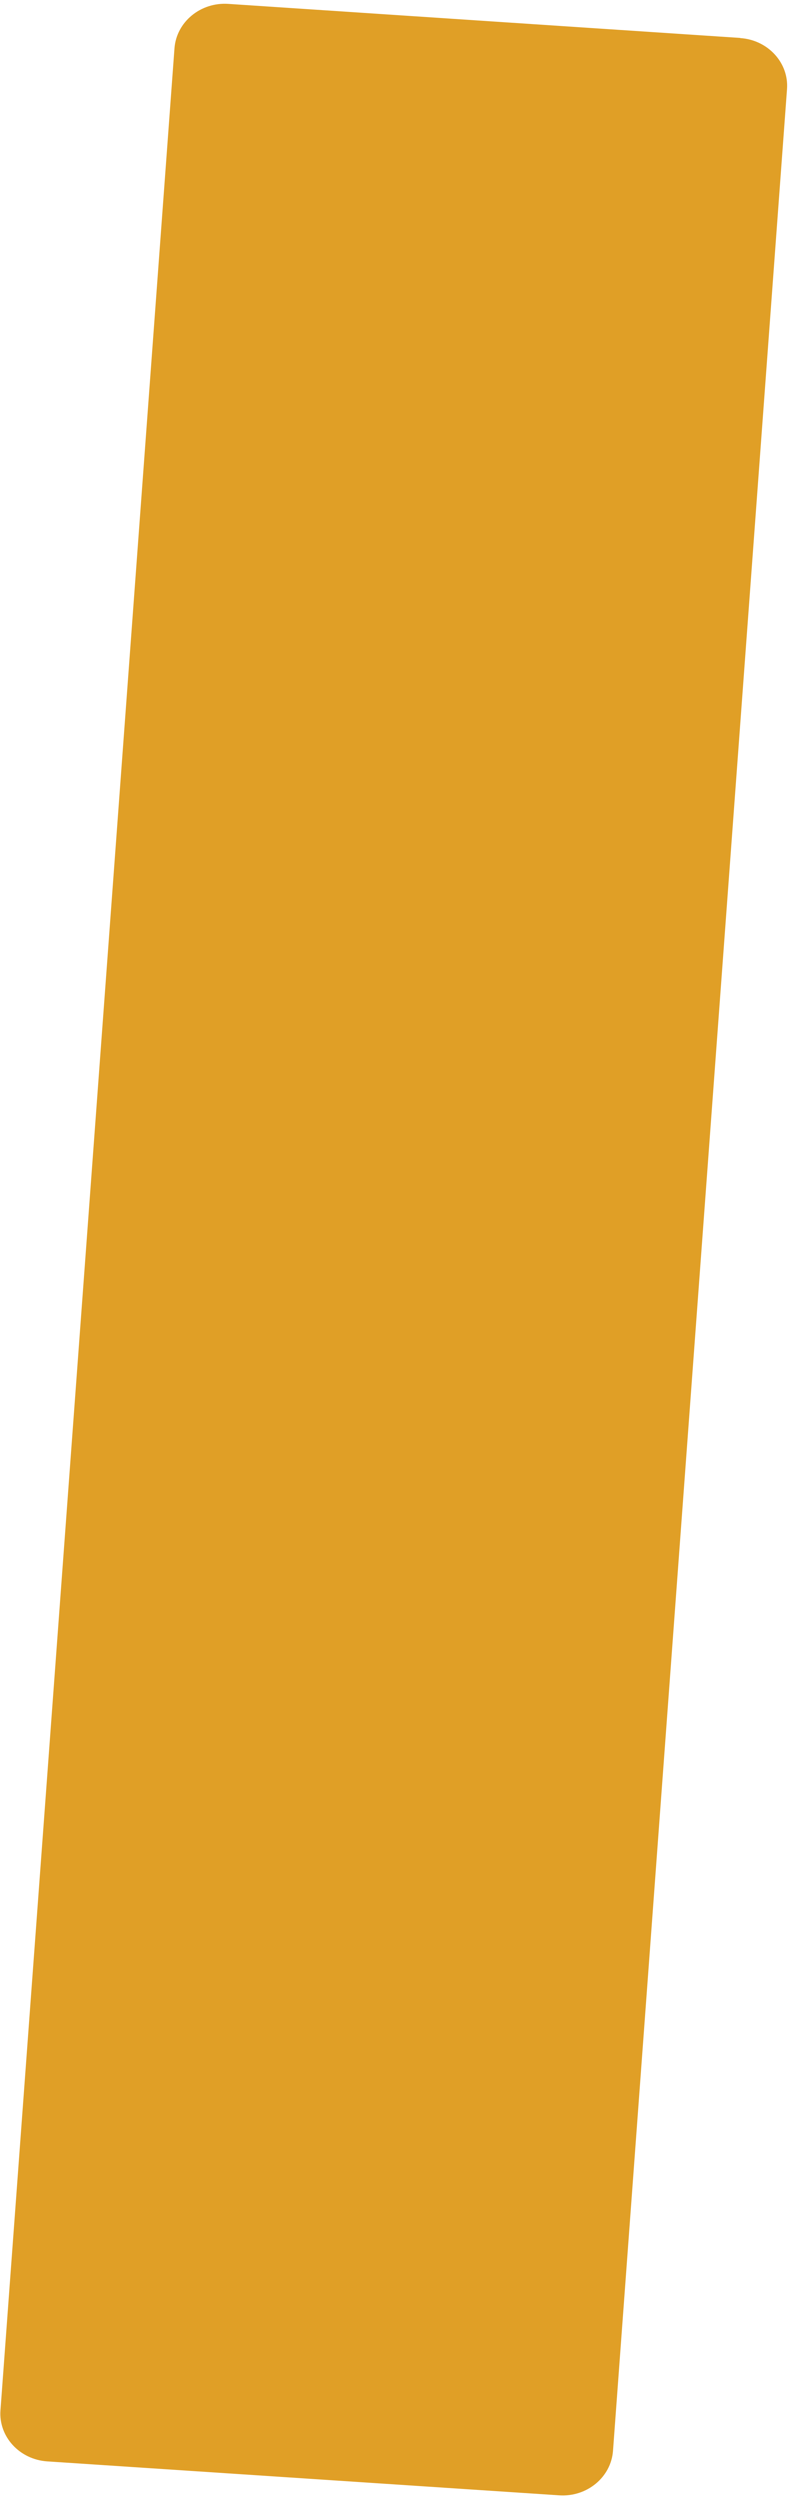 <svg width="103" height="326" viewBox="0 0 103 326" fill="none" xmlns="http://www.w3.org/2000/svg">
<path d="M96.632 4.947L29.8 0.506C26.179 0.263 23.033 2.865 22.777 6.3L0.061 314.319C-0.196 317.754 2.548 320.739 6.169 320.981L73.001 325.406C76.622 325.649 79.768 323.046 80.024 319.611L102.741 11.627C102.997 8.192 100.253 5.207 96.632 4.965" fill="#E09F26"/>
</svg>
